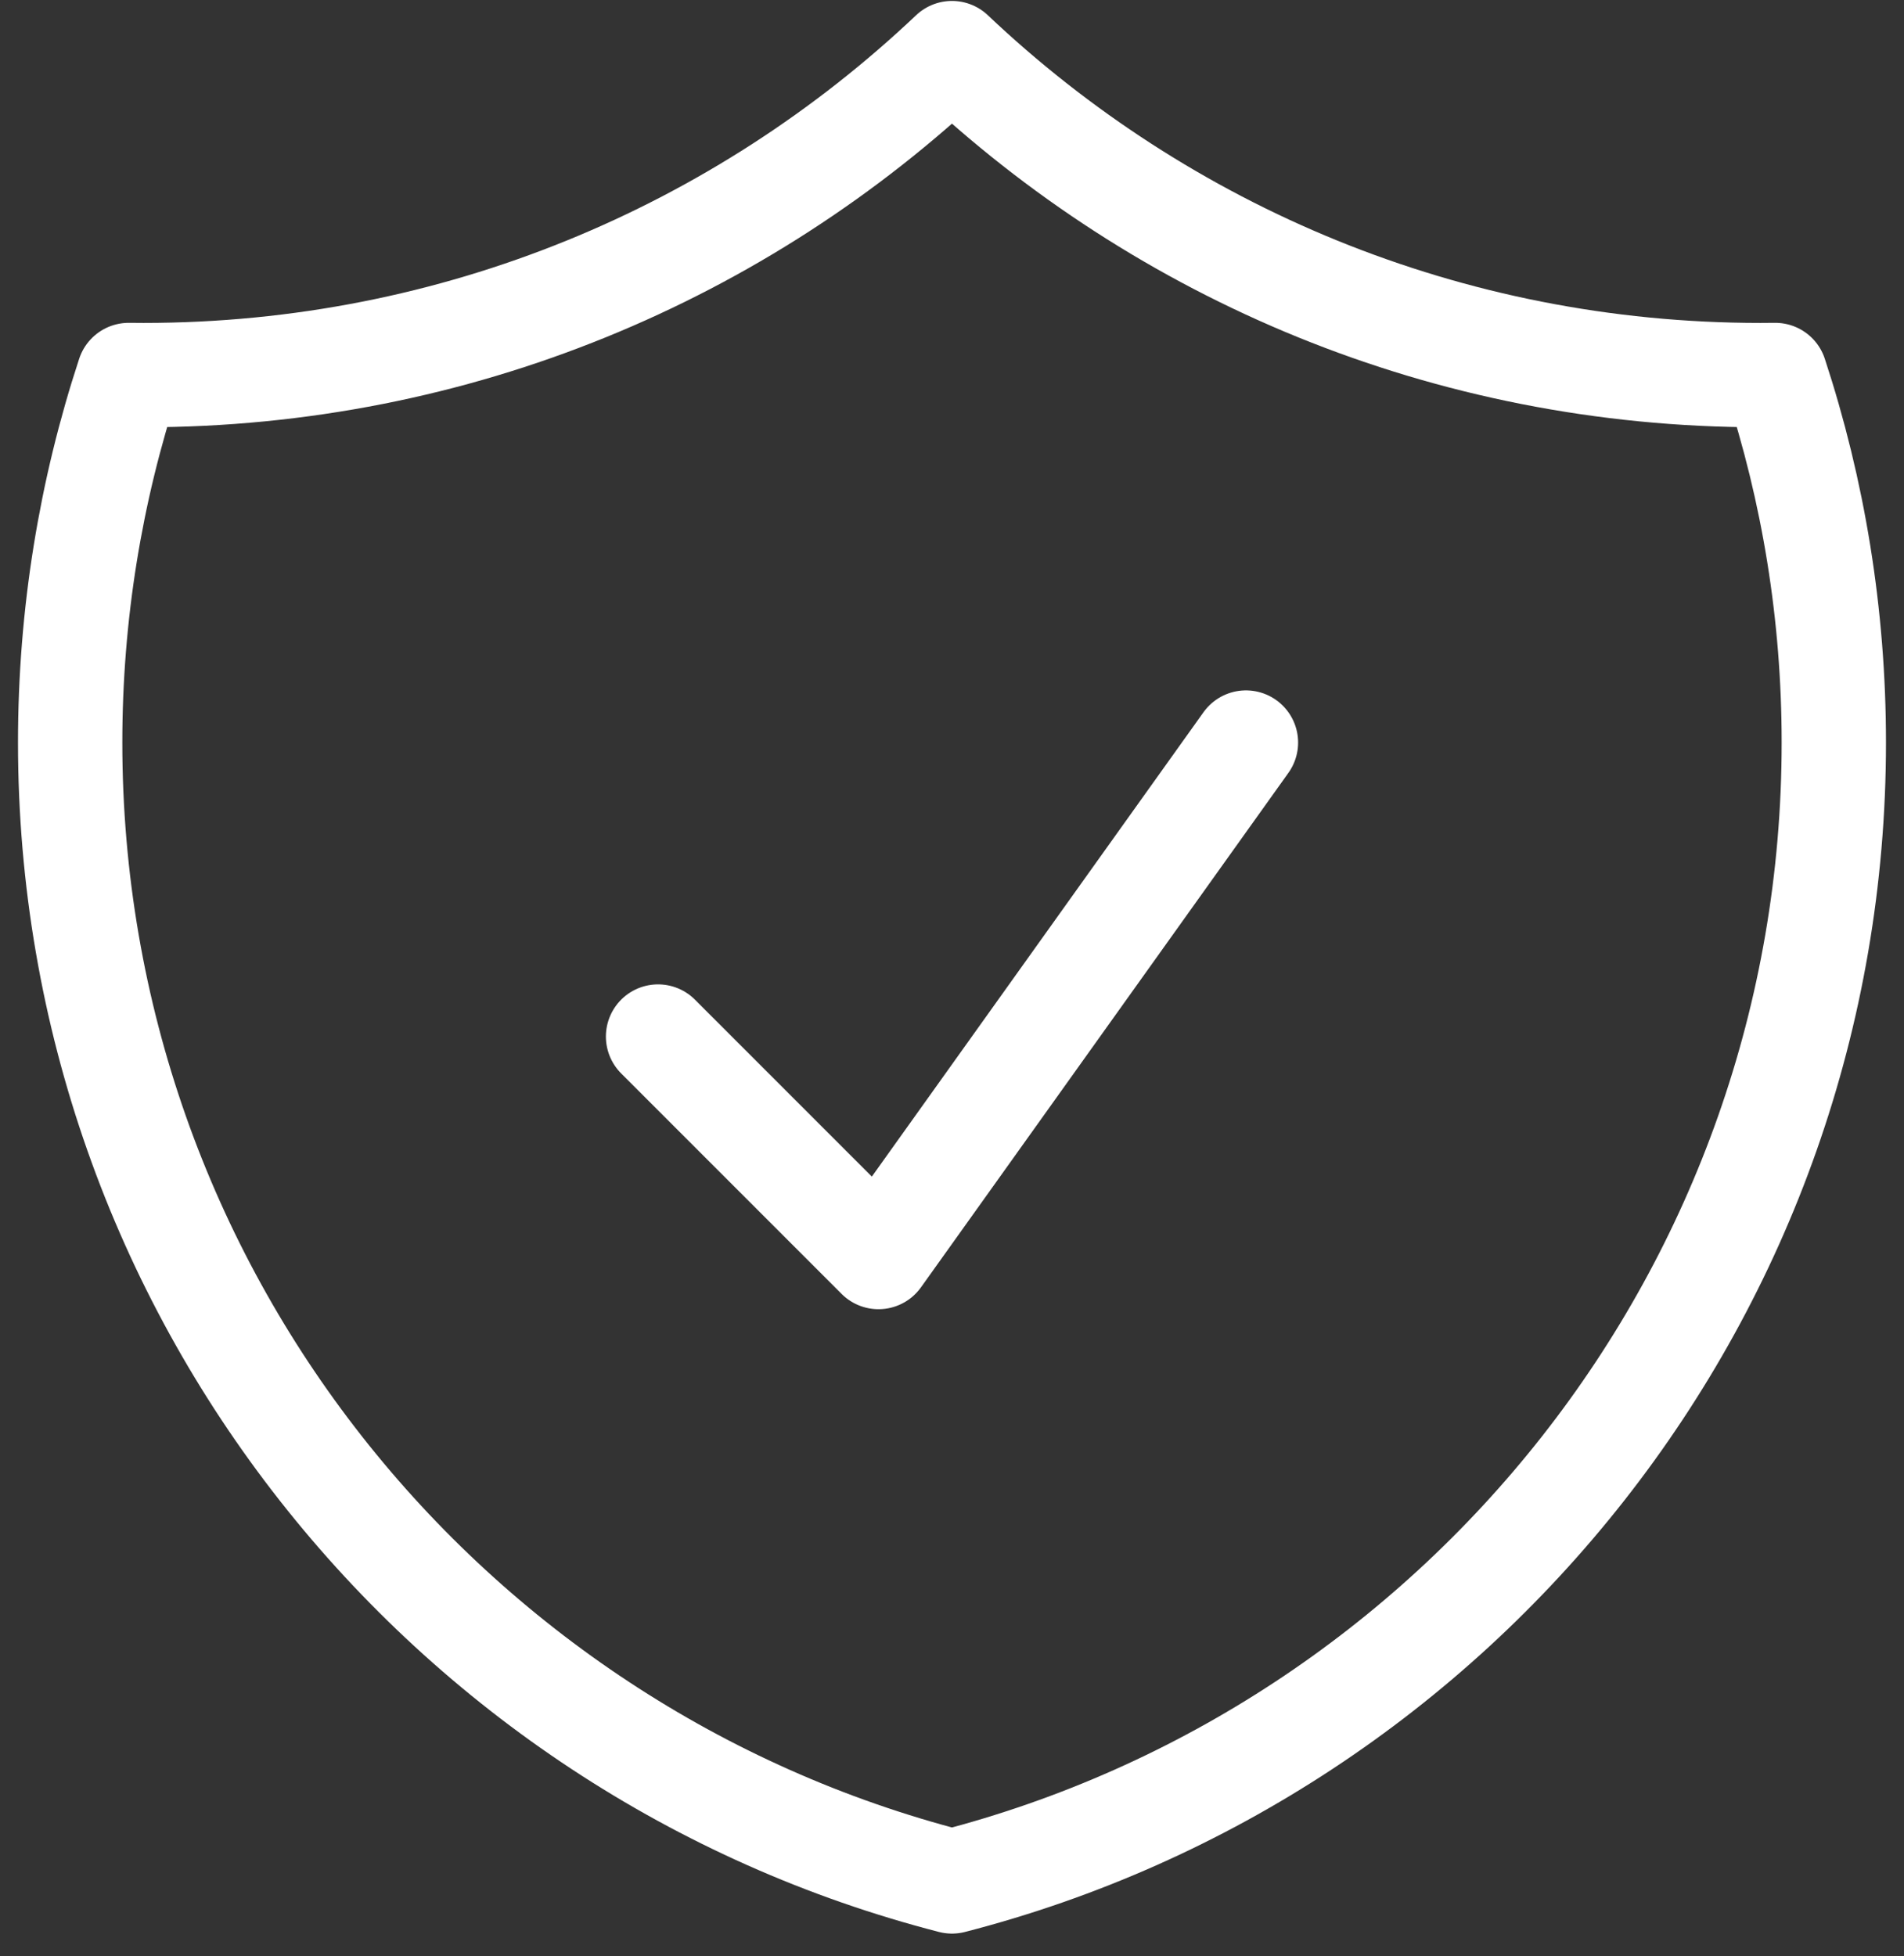 <svg width="73" height="75" viewBox="0 0 73 75" fill="none" xmlns="http://www.w3.org/2000/svg">
<rect x="0" y="0" width="73" height="75" fill="#333333" stroke="none"/>
<path d="M25.23 39.737L33.682 48.19L47.77 28.467M36.499 2.036C28.421 9.687 17.512 14.38 5.507 14.38C5.316 14.38 5.126 14.378 4.936 14.376C3.478 18.809 2.69 23.546 2.69 28.467C2.69 49.473 17.056 67.123 36.499 72.127C55.943 67.123 70.309 49.473 70.309 28.467C70.309 23.546 69.521 18.809 68.063 14.376C67.873 14.378 67.683 14.38 67.492 14.38C55.487 14.38 44.578 9.687 36.499 2.036Z" stroke="white" stroke-width="4" stroke-linecap="round" stroke-linejoin="round"/>
</svg>
